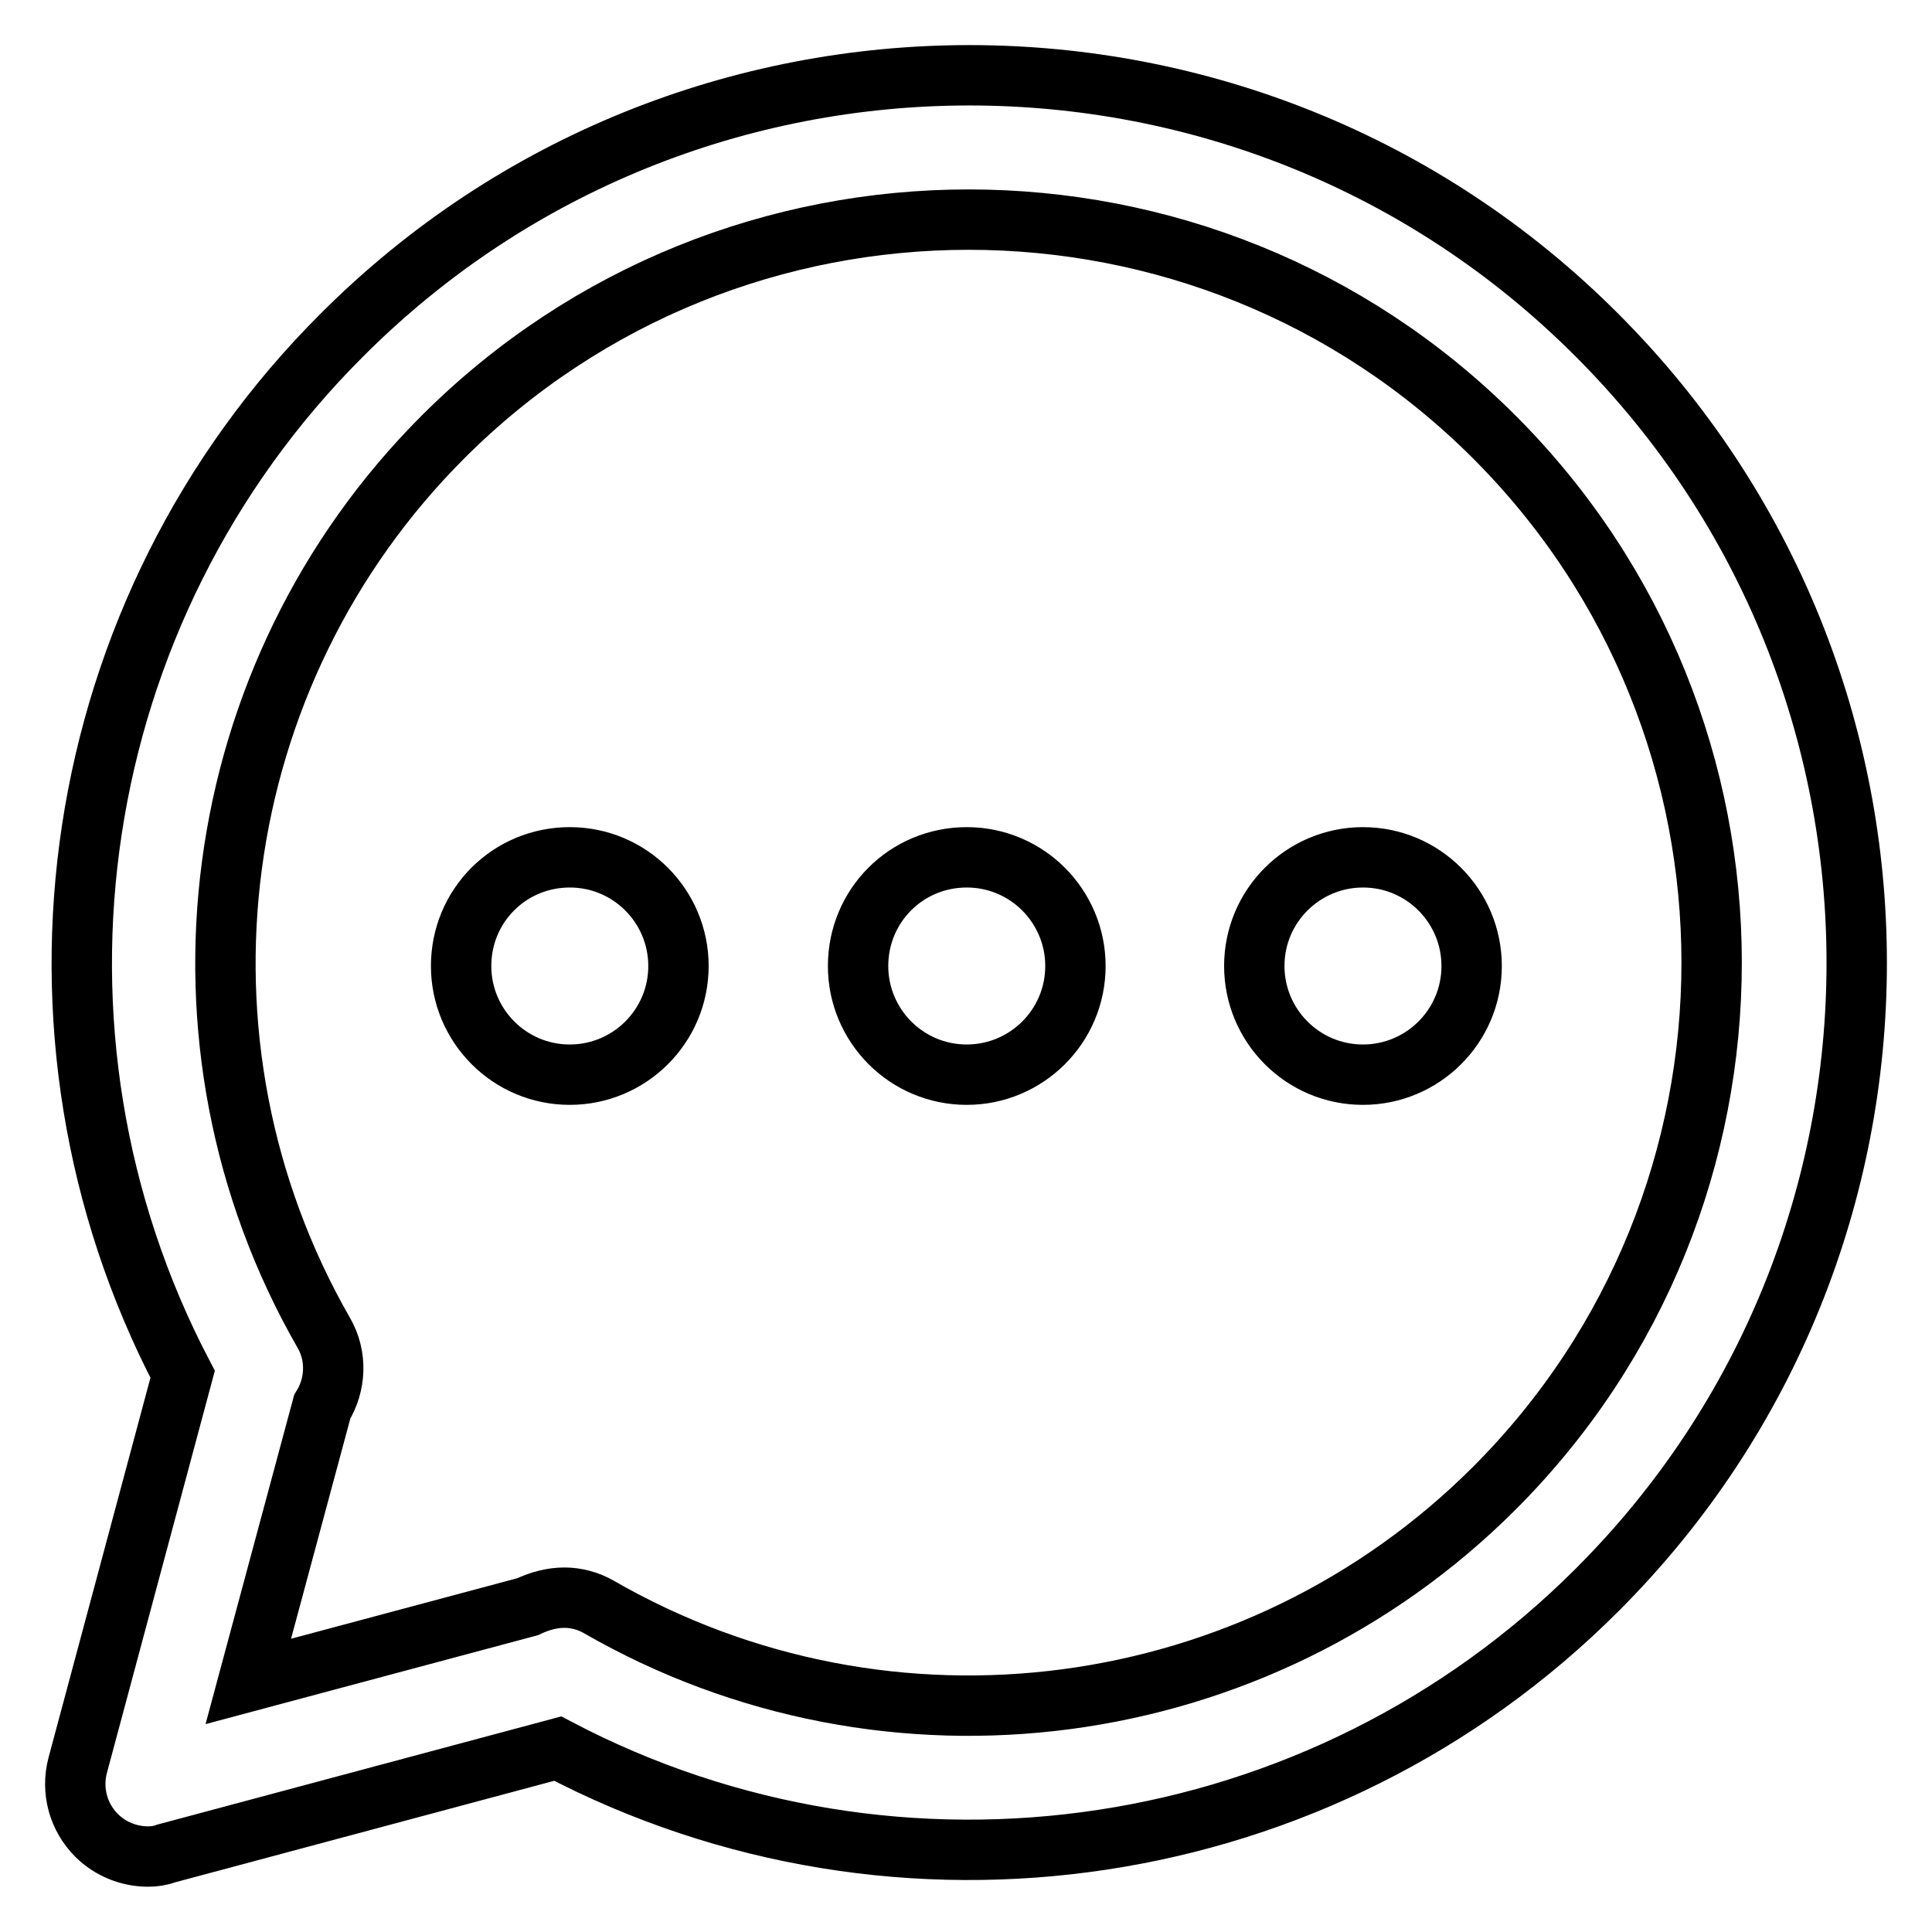 <?xml version="1.0" encoding="utf-8"?>
<!-- Svg Vector Icons : http://www.onlinewebfonts.com/icon -->
<!DOCTYPE svg PUBLIC "-//W3C//DTD SVG 1.1//EN" "http://www.w3.org/Graphics/SVG/1.1/DTD/svg11.dtd">
<svg version="1.1" xmlns="http://www.w3.org/2000/svg" xmlns:xlink="http://www.w3.org/1999/xlink" x="0px" y="0px" viewBox="0 0 256 256" enable-background="new 0 0 256 256" xml:space="preserve">
<g> <path stroke-width="8" fill-opacity="0" stroke="#000000"  d="M19.6,246c-2.5,0-5-1-6.8-2.8c-2.4-2.4-3.4-5.9-2.5-9.3l13.9-51.8C0.5,136.8,8.8,80.8,45.3,44.4 c45.8-45.9,120.5-45.9,166.3,0c45.9,45.9,45.9,120.5,0,166.3c-36.4,36.4-92.4,44.8-137.7,21l-51.9,13.9 C21.2,245.9,20.4,246,19.6,246z M74.8,211.7c1.5,0,3.1,0.4,4.5,1.2c38.5,22.2,87.3,15.7,118.7-15.7c38.4-38.4,38.4-100.9,0-139.3 c-38.4-38.4-100.9-38.4-139.3,0c-31.4,31.4-37.9,80.2-15.8,118.7c1.8,3.1,1.6,6.9-0.2,9.8l-9.8,36.4l37-9.9 C71.6,212.1,73.2,211.7,74.8,211.7z M61.1,128c0,7.9,6.4,14.4,14.4,14.4c7.9,0,14.4-6.4,14.4-14.4c0-7.9-6.4-14.4-14.4-14.4 C67.5,113.6,61.1,120,61.1,128z M113.7,128c0,7.9,6.4,14.4,14.4,14.4c7.9,0,14.4-6.4,14.4-14.4l0,0c0-7.9-6.4-14.4-14.4-14.4 C120.1,113.6,113.7,120,113.7,128z M166.2,128c0,7.9,6.4,14.4,14.4,14.4c7.9,0,14.4-6.4,14.4-14.4c0-7.9-6.4-14.4-14.4-14.4 C172.7,113.6,166.2,120,166.2,128z"/></g>
</svg>
